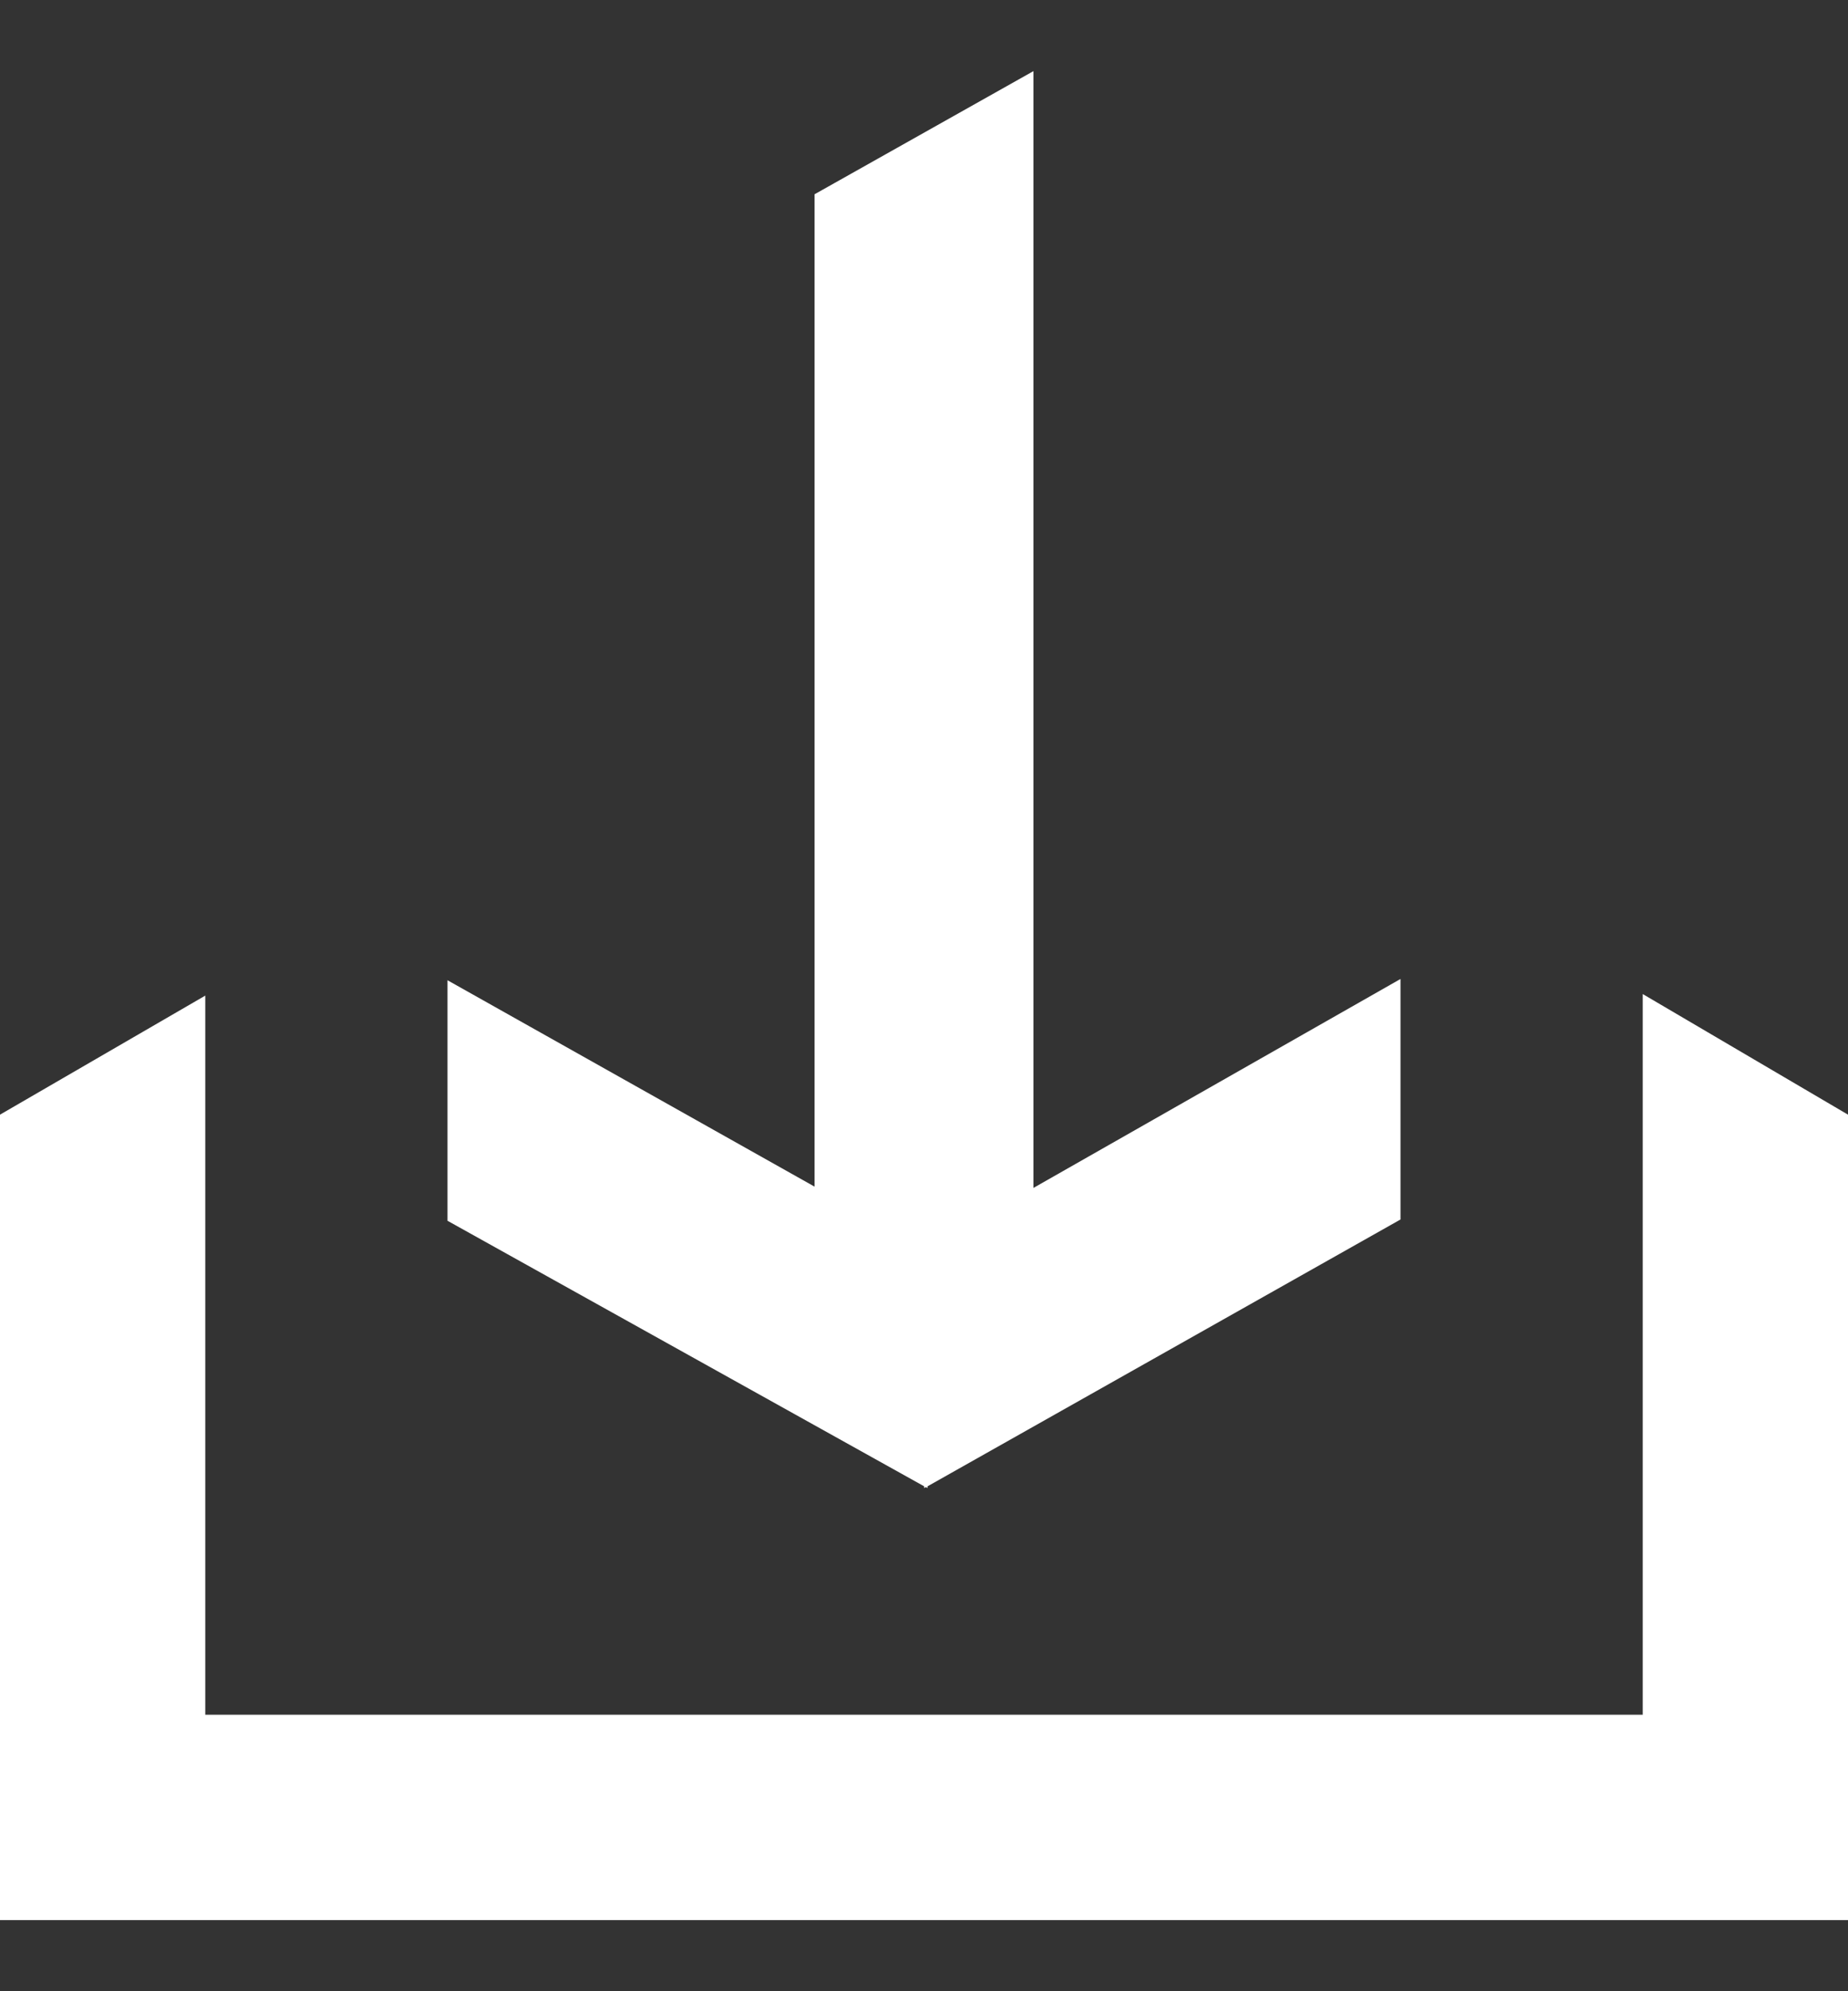 <svg width="13" height="14" viewBox="0 0 13 14" fill="none" xmlns="http://www.w3.org/2000/svg">
<rect x="0" y="0" width="13" height="14" fill="#333333" stroke="none"/>
<path d="M5.73 8.343L5.73 1.366L7.27 0.5L7.27 8.352L9.852 6.883V8.574L6.525 10.45V10.462L6.513 10.456L6.501 10.462V10.45L3.148 8.583V6.892L5.73 8.343Z" fill="white"/>
<path fill-rule="evenodd" clip-rule="evenodd" d="M0 7.837L1.444 7V12.056H11.556V6.989L13 7.837V13.5H0L0 7.837Z" fill="white"/>
</svg>
